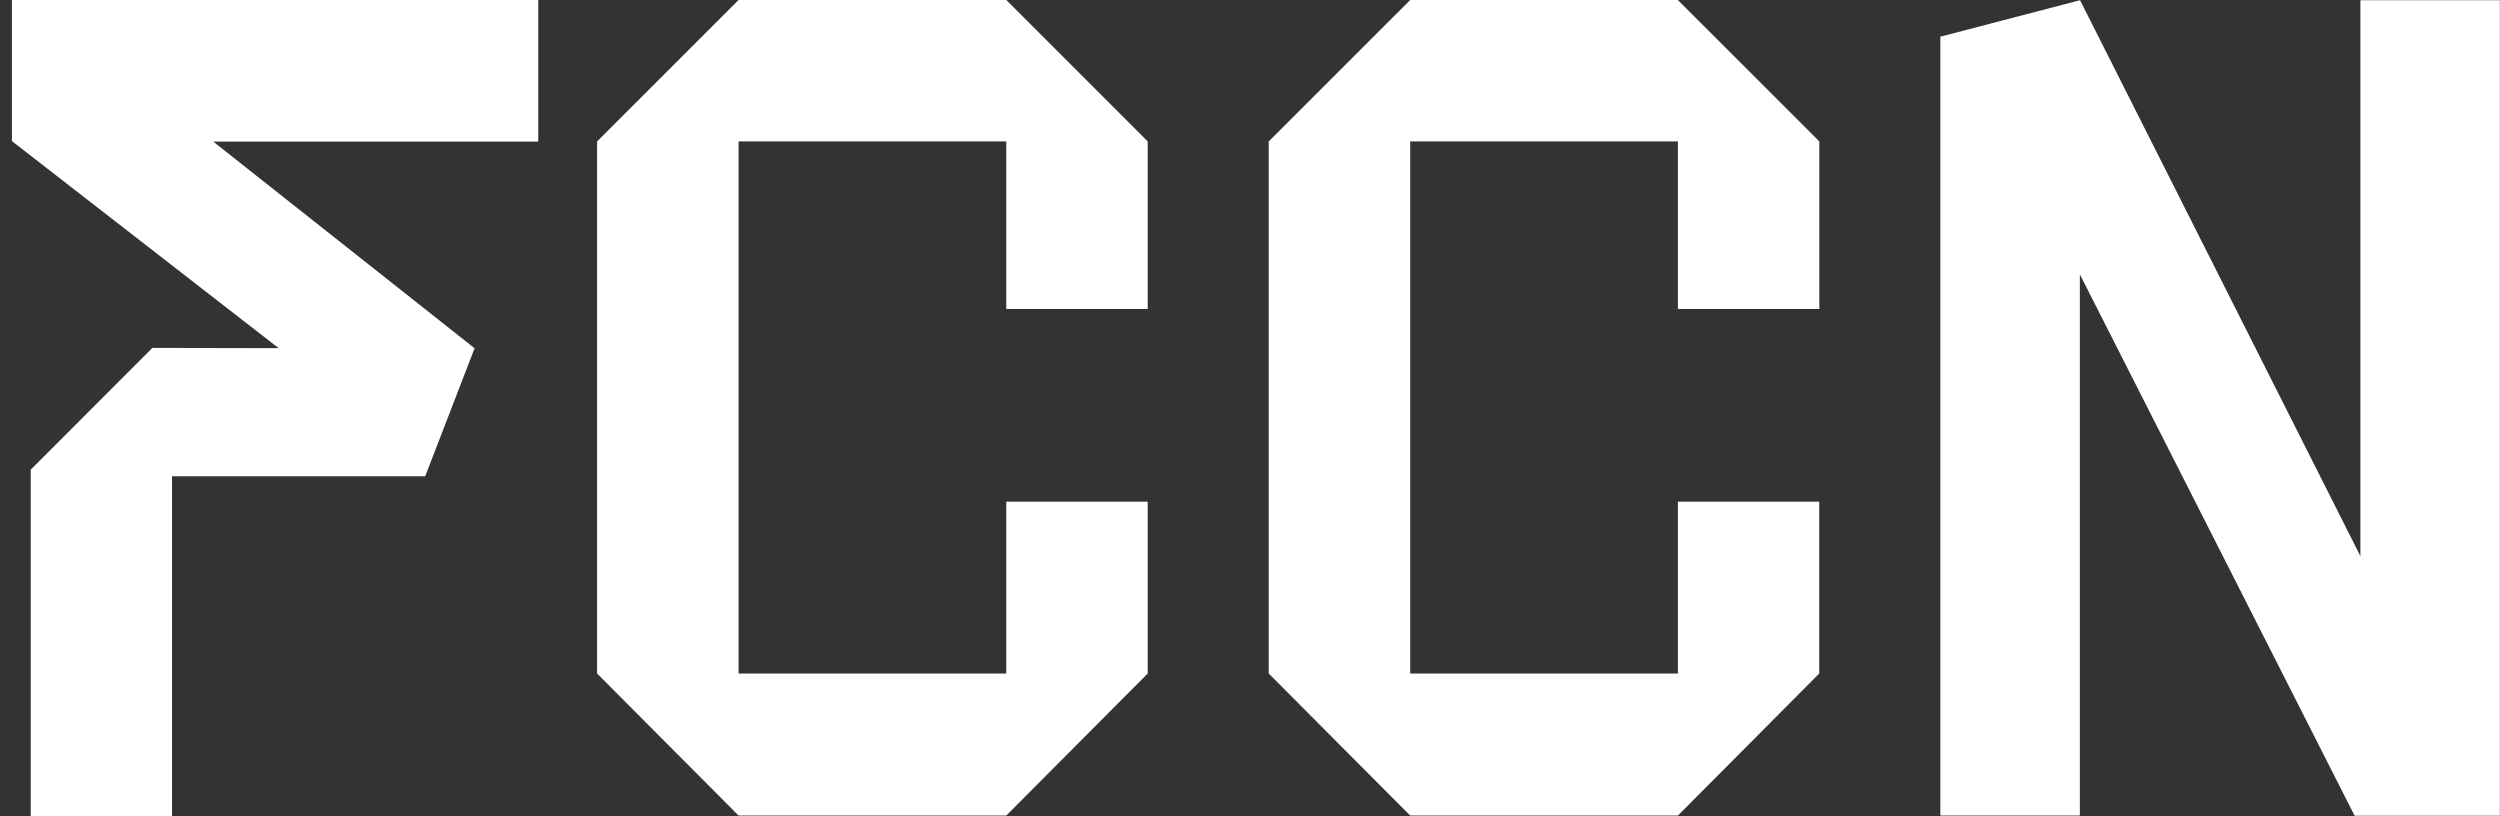 <svg width="49" height="16" viewBox="0 0 49 16" fill="none" xmlns="http://www.w3.org/2000/svg">
<rect x="0" y="0" width="49" height="16" fill="#333333" stroke="none"/>
<g id="Group">
<path id="Vector" d="M10.552 0H0.234V2.766L5.462 6.824L2.987 6.819L0.602 9.205V16H3.372V9.335H8.334L9.302 6.826L4.179 2.775H10.55V0.002L10.552 0Z" fill="white"/>
<path id="Vector_2" d="M22.495 6.056V2.772L19.723 0H14.476L11.703 2.772V13.201L14.476 15.985H19.723L22.495 13.201V9.833H19.723V13.201H14.476V2.772H19.723V6.056H22.495Z" fill="white"/>
<path id="Vector_3" d="M35.659 6.056V2.772L32.895 0.009L32.887 0H27.64L27.631 0.009L24.867 2.772V13.201L27.64 15.985H32.887L35.657 13.201V9.833H32.887V13.201H27.64V2.772H32.887V6.056H35.657H35.659Z" fill="white"/>
<path id="Vector_4" d="M40.765 5.371V15.984H38.031V0.719L40.769 0.004L46.264 10.9V0.004H48.997V15.989H46.151L40.762 5.371H40.765Z" fill="white"/>
</g>
</svg>
